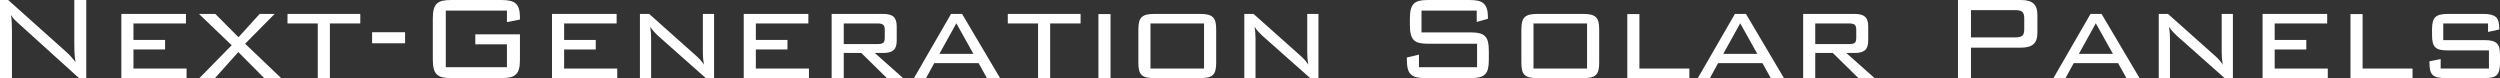 <!-- Generator: Adobe Illustrator 21.1.0, SVG Export Plug-In  -->
<svg version="1.1"
	 xmlns="http://www.w3.org/2000/svg" xmlns:xlink="http://www.w3.org/1999/xlink" xmlns:a="http://ns.adobe.com/AdobeSVGViewerExtensions/3.0/"
	 x="0px" y="0px" width="198.249px" height="6.192px" viewBox="0 0 198.249 6.192"
	 style="overflow:scroll;enable-background:new 0 0 198.249 6.192;" xml:space="preserve">
<rect x="0" y="0" width="198.249" height="6.192" fill="#333333" stroke="none"/>
<style type="text/css">
	.st0{fill:#FFFFFF;}
</style>
<defs>
</defs>
<g>
	<path class="st0" d="M0,0h0.647l4.632,4.14c0.216,0.192,0.452,0.452,0.708,0.78C5.939,4.632,5.911,4.362,5.903,4.11
		S5.892,3.62,5.892,3.396V0H6.84v6.192H6.264L1.5,1.884C1.411,1.796,1.312,1.702,1.199,1.602c-0.111-0.1-0.22-0.238-0.323-0.414
		c0.031,0.232,0.052,0.458,0.06,0.678s0.012,0.446,0.012,0.678v3.648H0V0z"/>
	<path class="st0" d="M9.623,1.104h5.124V1.86h-4.164v1.308h2.508v0.756h-2.508v1.512h4.212v0.756H9.623V1.104z"/>
	<path class="st0" d="M18.371,3.588l-2.592-2.484h1.296l1.836,1.848l1.68-1.848h1.188l-2.341,2.364l2.856,2.724h-1.344l-2.052-2.064
		l-1.849,2.064h-1.235L18.371,3.588z"/>
	<path class="st0" d="M26.159,6.192h-0.96V1.86h-2.4V1.104h5.772V1.86h-2.412V6.192z"/>
	<path class="st0" d="M29.507,2.556h2.616v0.876h-2.616V2.556z"/>
	<path class="st0" d="M35.351,0.84v4.488h4.849V3.516h-2.508V2.724h3.539v2.004c0,0.288-0.023,0.526-0.071,0.714
		s-0.128,0.338-0.24,0.45c-0.112,0.112-0.26,0.19-0.444,0.234c-0.184,0.044-0.416,0.066-0.695,0.066h-4.009
		c-0.279,0-0.512-0.022-0.695-0.066c-0.185-0.044-0.332-0.122-0.444-0.234c-0.112-0.112-0.192-0.262-0.24-0.45
		s-0.071-0.426-0.071-0.714V1.464c0-0.288,0.023-0.526,0.071-0.714s0.128-0.338,0.24-0.45c0.112-0.112,0.26-0.19,0.444-0.234
		C35.259,0.022,35.491,0,35.771,0h4.009c0.264,0,0.489,0.022,0.678,0.066c0.188,0.044,0.338,0.118,0.45,0.222
		c0.111,0.104,0.193,0.246,0.246,0.426c0.052,0.18,0.077,0.406,0.077,0.678v0.156l-1.031,0.204V0.84H35.351z"/>
	<path class="st0" d="M43.774,1.104h5.124V1.86h-4.164v1.308h2.508v0.756h-2.508v1.512h4.212v0.756h-5.172V1.104z"/>
	<path class="st0" d="M51.635,3.036v3.156h-0.889V1.104h0.732l3.731,3.324c0.12,0.104,0.23,0.212,0.33,0.324
		c0.101,0.112,0.194,0.236,0.282,0.372c-0.056-0.304-0.084-0.62-0.084-0.948V1.104h0.888v5.088h-0.659L52.162,2.82
		c-0.112-0.104-0.218-0.212-0.317-0.324c-0.101-0.112-0.194-0.236-0.282-0.372C51.61,2.428,51.635,2.732,51.635,3.036z"/>
	<path class="st0" d="M58.978,1.104h5.124V1.86h-4.164v1.308h2.508v0.756h-2.508v1.512h4.212v0.756h-5.172V1.104z"/>
	<path class="st0" d="M65.949,1.104h4.092c0.376,0,0.648,0.074,0.816,0.222c0.168,0.148,0.252,0.402,0.252,0.762v1.14
		c0,0.352-0.084,0.602-0.252,0.75C70.689,4.126,70.417,4.2,70.041,4.2h-0.672l2.244,1.992h-1.284L68.302,4.2h-1.393v1.992h-0.96
		V1.104z M66.909,1.86v1.632h2.712c0.208,0,0.351-0.034,0.427-0.101c0.075-0.067,0.113-0.204,0.113-0.411V2.372
		c0-0.206-0.044-0.344-0.132-0.411c-0.088-0.068-0.224-0.101-0.408-0.101H66.909z"/>
	<path class="st0" d="M75.417,1.104h0.876l3.012,5.088h-1.044l-0.66-1.188h-3.516l-0.648,1.188h-0.96L75.417,1.104z M77.193,4.272
		l-1.356-2.424l-1.344,2.424H77.193z"/>
	<path class="st0" d="M83.277,6.192h-0.96V1.86h-2.4V1.104h5.772V1.86h-2.412V6.192z"/>
	<path class="st0" d="M87.105,6.192V1.116h0.96v5.076H87.105z"/>
	<path class="st0" d="M90.333,1.734c0.04-0.156,0.107-0.28,0.204-0.372c0.096-0.092,0.224-0.158,0.384-0.198
		c0.16-0.04,0.36-0.06,0.6-0.06h3.672c0.24,0,0.44,0.02,0.601,0.06c0.16,0.04,0.288,0.106,0.384,0.198
		c0.096,0.092,0.164,0.216,0.204,0.372s0.06,0.35,0.06,0.582v2.676c0,0.232-0.02,0.426-0.06,0.582s-0.108,0.28-0.204,0.372
		c-0.096,0.092-0.224,0.156-0.384,0.192c-0.16,0.036-0.36,0.054-0.601,0.054h-3.672c-0.239,0-0.439-0.018-0.6-0.054
		c-0.16-0.036-0.288-0.1-0.384-0.192c-0.097-0.092-0.164-0.214-0.204-0.366c-0.04-0.152-0.061-0.348-0.061-0.588V2.316
		C90.272,2.084,90.293,1.89,90.333,1.734z M95.48,5.436V1.86h-4.248v3.576H95.48z"/>
	<path class="st0" d="M99.562,3.036v3.156h-0.889V1.104h0.732l3.731,3.324c0.12,0.104,0.23,0.212,0.33,0.324
		c0.101,0.112,0.194,0.236,0.282,0.372c-0.056-0.304-0.084-0.62-0.084-0.948V1.104h0.888v5.088h-0.659l-3.805-3.372
		c-0.112-0.104-0.218-0.212-0.317-0.324c-0.101-0.112-0.194-0.236-0.282-0.372C99.537,2.428,99.562,2.732,99.562,3.036z"/>
	<path class="st0" d="M112.725,0.84v1.728h3.9c0.279,0,0.514,0.024,0.702,0.072c0.188,0.048,0.336,0.128,0.443,0.24
		c0.108,0.112,0.185,0.262,0.229,0.45c0.044,0.188,0.065,0.422,0.065,0.702v0.696c0,0.288-0.021,0.526-0.065,0.714
		s-0.122,0.338-0.234,0.45c-0.112,0.112-0.26,0.19-0.444,0.234c-0.184,0.044-0.416,0.066-0.695,0.066h-3.612
		c-0.28,0-0.512-0.022-0.696-0.066c-0.184-0.044-0.332-0.122-0.443-0.234c-0.112-0.112-0.192-0.262-0.24-0.45
		s-0.072-0.426-0.072-0.714V4.56l0.96-0.228v0.996h4.608v-1.86h-3.888c-0.28,0-0.513-0.022-0.696-0.066
		c-0.185-0.044-0.33-0.122-0.438-0.234c-0.107-0.112-0.186-0.262-0.233-0.45c-0.048-0.188-0.072-0.426-0.072-0.714v-0.54
		c0-0.288,0.024-0.526,0.072-0.714s0.126-0.338,0.233-0.45c0.108-0.112,0.254-0.19,0.438-0.234C112.729,0.022,112.961,0,113.241,0
		h3.3c0.256,0,0.476,0.02,0.66,0.06c0.184,0.04,0.334,0.112,0.449,0.216c0.116,0.104,0.202,0.244,0.259,0.42
		c0.056,0.176,0.084,0.396,0.084,0.66v0.132l-0.889,0.252v-0.9H112.725z"/>
	<path class="st0" d="M120.705,1.734c0.04-0.156,0.107-0.28,0.204-0.372c0.096-0.092,0.224-0.158,0.384-0.198
		c0.16-0.04,0.36-0.06,0.6-0.06h3.672c0.24,0,0.44,0.02,0.601,0.06c0.16,0.04,0.288,0.106,0.384,0.198
		c0.096,0.092,0.164,0.216,0.204,0.372s0.06,0.35,0.06,0.582v2.676c0,0.232-0.02,0.426-0.06,0.582s-0.108,0.28-0.204,0.372
		c-0.096,0.092-0.224,0.156-0.384,0.192c-0.16,0.036-0.36,0.054-0.601,0.054h-3.672c-0.239,0-0.439-0.018-0.6-0.054
		c-0.16-0.036-0.288-0.1-0.384-0.192c-0.097-0.092-0.164-0.214-0.204-0.366c-0.04-0.152-0.061-0.348-0.061-0.588V2.316
		C120.645,2.084,120.665,1.89,120.705,1.734z M125.853,5.436V1.86h-4.248v3.576H125.853z"/>
	<path class="st0" d="M129.045,1.116h0.96v4.32h3.96v0.756h-4.92V1.116z"/>
	<path class="st0" d="M137.577,1.104h0.876l3.012,5.088h-1.044l-0.66-1.188h-3.516l-0.648,1.188h-0.96L137.577,1.104z
		 M139.354,4.272l-1.356-2.424l-1.344,2.424H139.354z"/>
	<path class="st0" d="M142.989,1.104h4.092c0.376,0,0.648,0.074,0.816,0.222c0.168,0.148,0.252,0.402,0.252,0.762v1.14
		c0,0.352-0.084,0.602-0.252,0.75c-0.168,0.148-0.44,0.222-0.816,0.222h-0.672l2.244,1.992h-1.284L145.342,4.2h-1.393v1.992h-0.96
		V1.104z M143.949,1.86v1.632h2.712c0.208,0,0.351-0.034,0.427-0.101c0.075-0.067,0.113-0.204,0.113-0.411V2.372
		c0-0.206-0.044-0.344-0.132-0.411c-0.088-0.068-0.224-0.101-0.408-0.101H143.949z"/>
	<path class="st0" d="M155.266,0h4.991c0.456,0,0.788,0.092,0.996,0.276c0.208,0.184,0.313,0.492,0.313,0.924v1.38
		c0,0.432-0.104,0.74-0.313,0.924c-0.208,0.184-0.54,0.276-0.996,0.276h-3.96v2.412h-1.031V0z M156.297,0.804v2.16h3.553
		c0.231,0,0.401-0.042,0.51-0.126c0.107-0.084,0.162-0.258,0.162-0.522V1.452c0-0.256-0.055-0.428-0.162-0.516
		c-0.108-0.088-0.278-0.132-0.51-0.132H156.297z"/>
	<path class="st0" d="M165.777,1.104h0.876l3.012,5.088h-1.044l-0.66-1.188h-3.516l-0.648,1.188h-0.96L165.777,1.104z
		 M167.554,4.272l-1.356-2.424l-1.344,2.424H167.554z"/>
	<path class="st0" d="M172.078,3.036v3.156h-0.889V1.104h0.732l3.731,3.324c0.12,0.104,0.23,0.212,0.33,0.324
		c0.101,0.112,0.194,0.236,0.282,0.372c-0.056-0.304-0.084-0.62-0.084-0.948V1.104h0.888v5.088h-0.659l-3.805-3.372
		c-0.112-0.104-0.218-0.212-0.317-0.324c-0.101-0.112-0.194-0.236-0.282-0.372C172.054,2.428,172.078,2.732,172.078,3.036z"/>
	<path class="st0" d="M179.421,1.104h5.124V1.86h-4.164v1.308h2.508v0.756h-2.508v1.512h4.212v0.756h-5.172V1.104z"/>
	<path class="st0" d="M186.393,1.116h0.96v4.32h3.96v0.756h-4.92V1.116z"/>
	<path class="st0" d="M193.749,1.86v1.32h3.264c0.24,0,0.439,0.02,0.6,0.06s0.288,0.106,0.385,0.198
		c0.096,0.092,0.162,0.216,0.197,0.372c0.036,0.156,0.055,0.346,0.055,0.57v0.612c0,0.232-0.021,0.426-0.061,0.582
		s-0.106,0.28-0.198,0.372c-0.093,0.092-0.219,0.156-0.379,0.192c-0.16,0.036-0.361,0.054-0.602,0.054h-3.103
		c-0.24,0-0.44-0.018-0.602-0.053c-0.16-0.035-0.288-0.099-0.385-0.189c-0.096-0.091-0.164-0.213-0.204-0.367
		s-0.061-0.347-0.061-0.579V4.86l0.889-0.18v0.756h3.828v-1.44h-3.276c-0.24,0-0.44-0.018-0.6-0.054
		c-0.16-0.036-0.286-0.1-0.378-0.192c-0.093-0.092-0.158-0.216-0.198-0.372s-0.061-0.35-0.061-0.582v-0.48
		c0-0.472,0.089-0.792,0.265-0.96c0.177-0.168,0.501-0.252,0.975-0.252h2.838c0.449,0,0.771,0.076,0.963,0.228
		c0.192,0.152,0.288,0.448,0.288,0.888v0.12l-0.888,0.192V1.86H193.749z"/>
</g>
</svg>